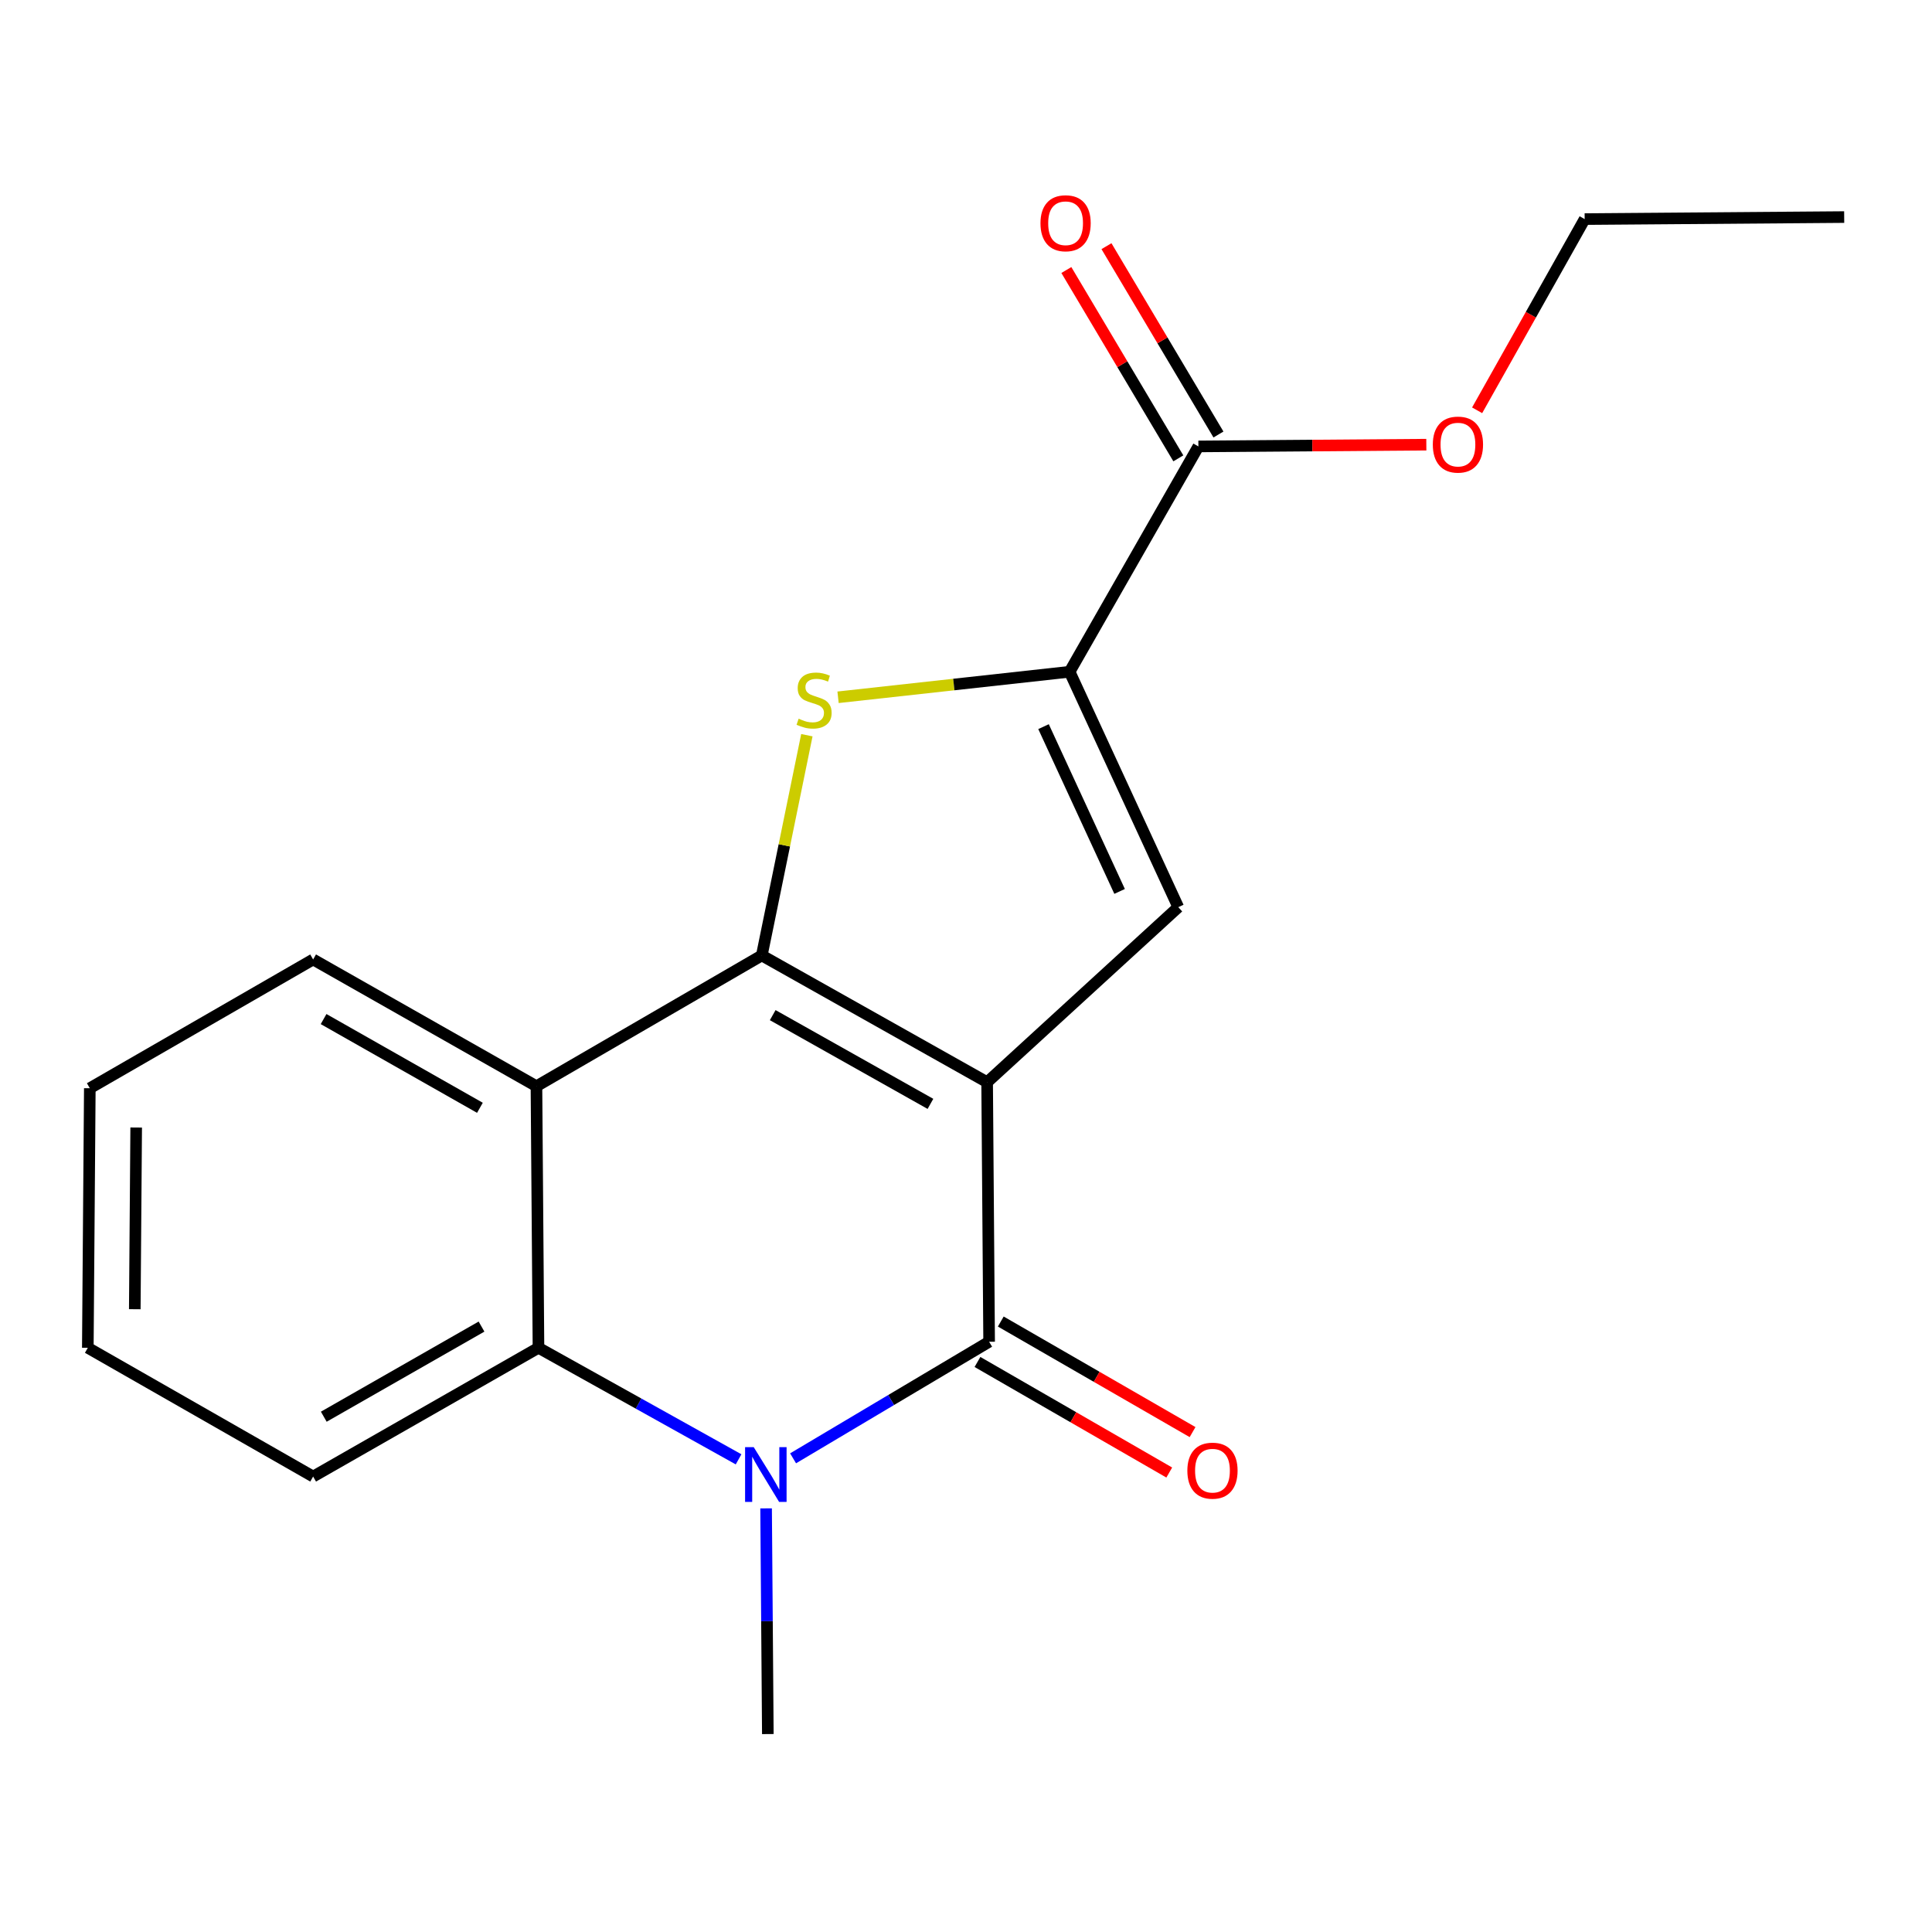 <?xml version='1.0' encoding='iso-8859-1'?>
<svg version='1.1' baseProfile='full'
              xmlns='http://www.w3.org/2000/svg'
                      xmlns:rdkit='http://www.rdkit.org/xml'
                      xmlns:xlink='http://www.w3.org/1999/xlink'
                  xml:space='preserve'
width='1000px' height='1000px' viewBox='0 0 1000 1000'>
<!-- END OF HEADER -->
<rect style='opacity:1.0;fill:#FFFFFF;stroke:none' width='1000' height='1000' x='0' y='0'> </rect>
<path class='bond-0' d='M 510.938,560.15 L 394.302,494.538' style='fill:none;fill-rule:evenodd;stroke:#000000;stroke-width:6px;stroke-linecap:butt;stroke-linejoin:miter;stroke-opacity:1' />
<path class='bond-0' d='M 481.599,571.362 L 399.954,525.434' style='fill:none;fill-rule:evenodd;stroke:#000000;stroke-width:6px;stroke-linecap:butt;stroke-linejoin:miter;stroke-opacity:1' />
<path class='bond-1' d='M 510.938,560.15 L 511.971,694.487' style='fill:none;fill-rule:evenodd;stroke:#000000;stroke-width:6px;stroke-linecap:butt;stroke-linejoin:miter;stroke-opacity:1' />
<path class='bond-4' d='M 510.938,560.15 L 609.872,469.55' style='fill:none;fill-rule:evenodd;stroke:#000000;stroke-width:6px;stroke-linecap:butt;stroke-linejoin:miter;stroke-opacity:1' />
<path class='bond-3' d='M 394.302,494.538 L 405.968,437.537' style='fill:none;fill-rule:evenodd;stroke:#000000;stroke-width:6px;stroke-linecap:butt;stroke-linejoin:miter;stroke-opacity:1' />
<path class='bond-3' d='M 405.968,437.537 L 417.634,380.536' style='fill:none;fill-rule:evenodd;stroke:#CCCC00;stroke-width:6px;stroke-linecap:butt;stroke-linejoin:miter;stroke-opacity:1' />
<path class='bond-6' d='M 394.302,494.538 L 277.666,562.23' style='fill:none;fill-rule:evenodd;stroke:#000000;stroke-width:6px;stroke-linecap:butt;stroke-linejoin:miter;stroke-opacity:1' />
<path class='bond-2' d='M 511.971,694.487 L 461.234,724.657' style='fill:none;fill-rule:evenodd;stroke:#000000;stroke-width:6px;stroke-linecap:butt;stroke-linejoin:miter;stroke-opacity:1' />
<path class='bond-2' d='M 461.234,724.657 L 410.497,754.827' style='fill:none;fill-rule:evenodd;stroke:#0000FF;stroke-width:6px;stroke-linecap:butt;stroke-linejoin:miter;stroke-opacity:1' />
<path class='bond-9' d='M 505.938,704.951 L 555.572,733.565' style='fill:none;fill-rule:evenodd;stroke:#000000;stroke-width:6px;stroke-linecap:butt;stroke-linejoin:miter;stroke-opacity:1' />
<path class='bond-9' d='M 555.572,733.565 L 605.205,762.179' style='fill:none;fill-rule:evenodd;stroke:#FF0000;stroke-width:6px;stroke-linecap:butt;stroke-linejoin:miter;stroke-opacity:1' />
<path class='bond-9' d='M 518.003,684.023 L 567.637,712.637' style='fill:none;fill-rule:evenodd;stroke:#000000;stroke-width:6px;stroke-linecap:butt;stroke-linejoin:miter;stroke-opacity:1' />
<path class='bond-9' d='M 567.637,712.637 L 617.27,741.251' style='fill:none;fill-rule:evenodd;stroke:#FF0000;stroke-width:6px;stroke-linecap:butt;stroke-linejoin:miter;stroke-opacity:1' />
<path class='bond-7' d='M 382.287,755.348 L 330.5,726.481' style='fill:none;fill-rule:evenodd;stroke:#0000FF;stroke-width:6px;stroke-linecap:butt;stroke-linejoin:miter;stroke-opacity:1' />
<path class='bond-7' d='M 330.5,726.481 L 278.713,697.614' style='fill:none;fill-rule:evenodd;stroke:#000000;stroke-width:6px;stroke-linecap:butt;stroke-linejoin:miter;stroke-opacity:1' />
<path class='bond-11' d='M 396.53,780.731 L 396.979,839.14' style='fill:none;fill-rule:evenodd;stroke:#0000FF;stroke-width:6px;stroke-linecap:butt;stroke-linejoin:miter;stroke-opacity:1' />
<path class='bond-11' d='M 396.979,839.14 L 397.429,897.55' style='fill:none;fill-rule:evenodd;stroke:#000000;stroke-width:6px;stroke-linecap:butt;stroke-linejoin:miter;stroke-opacity:1' />
<path class='bond-19' d='M 433.777,360.914 L 493.702,354.31' style='fill:none;fill-rule:evenodd;stroke:#CCCC00;stroke-width:6px;stroke-linecap:butt;stroke-linejoin:miter;stroke-opacity:1' />
<path class='bond-19' d='M 493.702,354.31 L 553.628,347.707' style='fill:none;fill-rule:evenodd;stroke:#000000;stroke-width:6px;stroke-linecap:butt;stroke-linejoin:miter;stroke-opacity:1' />
<path class='bond-5' d='M 609.872,469.55 L 553.628,347.707' style='fill:none;fill-rule:evenodd;stroke:#000000;stroke-width:6px;stroke-linecap:butt;stroke-linejoin:miter;stroke-opacity:1' />
<path class='bond-5' d='M 579.503,461.398 L 540.132,376.108' style='fill:none;fill-rule:evenodd;stroke:#000000;stroke-width:6px;stroke-linecap:butt;stroke-linejoin:miter;stroke-opacity:1' />
<path class='bond-8' d='M 553.628,347.707 L 620.286,231.071' style='fill:none;fill-rule:evenodd;stroke:#000000;stroke-width:6px;stroke-linecap:butt;stroke-linejoin:miter;stroke-opacity:1' />
<path class='bond-13' d='M 277.666,562.23 L 162.077,496.618' style='fill:none;fill-rule:evenodd;stroke:#000000;stroke-width:6px;stroke-linecap:butt;stroke-linejoin:miter;stroke-opacity:1' />
<path class='bond-13' d='M 248.403,573.396 L 167.49,527.468' style='fill:none;fill-rule:evenodd;stroke:#000000;stroke-width:6px;stroke-linecap:butt;stroke-linejoin:miter;stroke-opacity:1' />
<path class='bond-20' d='M 277.666,562.23 L 278.713,697.614' style='fill:none;fill-rule:evenodd;stroke:#000000;stroke-width:6px;stroke-linecap:butt;stroke-linejoin:miter;stroke-opacity:1' />
<path class='bond-14' d='M 278.713,697.614 L 162.077,764.259' style='fill:none;fill-rule:evenodd;stroke:#000000;stroke-width:6px;stroke-linecap:butt;stroke-linejoin:miter;stroke-opacity:1' />
<path class='bond-14' d='M 249.233,686.637 L 167.588,733.288' style='fill:none;fill-rule:evenodd;stroke:#000000;stroke-width:6px;stroke-linecap:butt;stroke-linejoin:miter;stroke-opacity:1' />
<path class='bond-10' d='M 630.668,224.898 L 601.686,176.158' style='fill:none;fill-rule:evenodd;stroke:#000000;stroke-width:6px;stroke-linecap:butt;stroke-linejoin:miter;stroke-opacity:1' />
<path class='bond-10' d='M 601.686,176.158 L 572.705,127.418' style='fill:none;fill-rule:evenodd;stroke:#FF0000;stroke-width:6px;stroke-linecap:butt;stroke-linejoin:miter;stroke-opacity:1' />
<path class='bond-10' d='M 609.905,237.244 L 580.923,188.504' style='fill:none;fill-rule:evenodd;stroke:#000000;stroke-width:6px;stroke-linecap:butt;stroke-linejoin:miter;stroke-opacity:1' />
<path class='bond-10' d='M 580.923,188.504 L 551.942,139.764' style='fill:none;fill-rule:evenodd;stroke:#FF0000;stroke-width:6px;stroke-linecap:butt;stroke-linejoin:miter;stroke-opacity:1' />
<path class='bond-12' d='M 620.286,231.071 L 679.275,230.617' style='fill:none;fill-rule:evenodd;stroke:#000000;stroke-width:6px;stroke-linecap:butt;stroke-linejoin:miter;stroke-opacity:1' />
<path class='bond-12' d='M 679.275,230.617 L 738.265,230.163' style='fill:none;fill-rule:evenodd;stroke:#FF0000;stroke-width:6px;stroke-linecap:butt;stroke-linejoin:miter;stroke-opacity:1' />
<path class='bond-15' d='M 764.559,212.372 L 792.39,162.887' style='fill:none;fill-rule:evenodd;stroke:#FF0000;stroke-width:6px;stroke-linecap:butt;stroke-linejoin:miter;stroke-opacity:1' />
<path class='bond-15' d='M 792.39,162.887 L 820.222,113.402' style='fill:none;fill-rule:evenodd;stroke:#000000;stroke-width:6px;stroke-linecap:butt;stroke-linejoin:miter;stroke-opacity:1' />
<path class='bond-16' d='M 162.077,496.618 L 46.488,563.264' style='fill:none;fill-rule:evenodd;stroke:#000000;stroke-width:6px;stroke-linecap:butt;stroke-linejoin:miter;stroke-opacity:1' />
<path class='bond-17' d='M 162.077,764.259 L 45.455,697.614' style='fill:none;fill-rule:evenodd;stroke:#000000;stroke-width:6px;stroke-linecap:butt;stroke-linejoin:miter;stroke-opacity:1' />
<path class='bond-18' d='M 820.222,113.402 L 954.545,112.355' style='fill:none;fill-rule:evenodd;stroke:#000000;stroke-width:6px;stroke-linecap:butt;stroke-linejoin:miter;stroke-opacity:1' />
<path class='bond-21' d='M 46.488,563.264 L 45.455,697.614' style='fill:none;fill-rule:evenodd;stroke:#000000;stroke-width:6px;stroke-linecap:butt;stroke-linejoin:miter;stroke-opacity:1' />
<path class='bond-21' d='M 70.489,583.602 L 69.765,677.647' style='fill:none;fill-rule:evenodd;stroke:#000000;stroke-width:6px;stroke-linecap:butt;stroke-linejoin:miter;stroke-opacity:1' />
<path  class='atom-3' d='M 390.135 749.053
L 399.415 764.053
Q 400.335 765.533, 401.815 768.213
Q 403.295 770.893, 403.375 771.053
L 403.375 749.053
L 407.135 749.053
L 407.135 777.373
L 403.255 777.373
L 393.295 760.973
Q 392.135 759.053, 390.895 756.853
Q 389.695 754.653, 389.335 753.973
L 389.335 777.373
L 385.655 777.373
L 385.655 749.053
L 390.135 749.053
' fill='#0000FF'/>
<path  class='atom-4' d='M 413.37 372.001
Q 413.69 372.121, 415.01 372.681
Q 416.33 373.241, 417.77 373.601
Q 419.25 373.921, 420.69 373.921
Q 423.37 373.921, 424.93 372.641
Q 426.49 371.321, 426.49 369.041
Q 426.49 367.481, 425.69 366.521
Q 424.93 365.561, 423.73 365.041
Q 422.53 364.521, 420.53 363.921
Q 418.01 363.161, 416.49 362.441
Q 415.01 361.721, 413.93 360.201
Q 412.89 358.681, 412.89 356.121
Q 412.89 352.561, 415.29 350.361
Q 417.73 348.161, 422.53 348.161
Q 425.81 348.161, 429.53 349.721
L 428.61 352.801
Q 425.21 351.401, 422.65 351.401
Q 419.89 351.401, 418.37 352.561
Q 416.85 353.681, 416.89 355.641
Q 416.89 357.161, 417.65 358.081
Q 418.45 359.001, 419.57 359.521
Q 420.73 360.041, 422.65 360.641
Q 425.21 361.441, 426.73 362.241
Q 428.25 363.041, 429.33 364.681
Q 430.45 366.281, 430.45 369.041
Q 430.45 372.961, 427.81 375.081
Q 425.21 377.161, 420.85 377.161
Q 418.33 377.161, 416.41 376.601
Q 414.53 376.081, 412.29 375.161
L 413.37 372.001
' fill='#CCCC00'/>
<path  class='atom-10' d='M 614.573 761.212
Q 614.573 754.412, 617.933 750.612
Q 621.293 746.812, 627.573 746.812
Q 633.853 746.812, 637.213 750.612
Q 640.573 754.412, 640.573 761.212
Q 640.573 768.092, 637.173 772.012
Q 633.773 775.892, 627.573 775.892
Q 621.333 775.892, 617.933 772.012
Q 614.573 768.132, 614.573 761.212
M 627.573 772.692
Q 631.893 772.692, 634.213 769.812
Q 636.573 766.892, 636.573 761.212
Q 636.573 755.652, 634.213 752.852
Q 631.893 750.012, 627.573 750.012
Q 623.253 750.012, 620.893 752.812
Q 618.573 755.612, 618.573 761.212
Q 618.573 766.932, 620.893 769.812
Q 623.253 772.692, 627.573 772.692
' fill='#FF0000'/>
<path  class='atom-11' d='M 538.547 115.548
Q 538.547 108.748, 541.907 104.948
Q 545.267 101.148, 551.547 101.148
Q 557.827 101.148, 561.187 104.948
Q 564.547 108.748, 564.547 115.548
Q 564.547 122.428, 561.147 126.348
Q 557.747 130.228, 551.547 130.228
Q 545.307 130.228, 541.907 126.348
Q 538.547 122.468, 538.547 115.548
M 551.547 127.028
Q 555.867 127.028, 558.187 124.148
Q 560.547 121.228, 560.547 115.548
Q 560.547 109.988, 558.187 107.188
Q 555.867 104.348, 551.547 104.348
Q 547.227 104.348, 544.867 107.148
Q 542.547 109.948, 542.547 115.548
Q 542.547 121.268, 544.867 124.148
Q 547.227 127.028, 551.547 127.028
' fill='#FF0000'/>
<path  class='atom-13' d='M 741.623 230.118
Q 741.623 223.318, 744.983 219.518
Q 748.343 215.718, 754.623 215.718
Q 760.903 215.718, 764.263 219.518
Q 767.623 223.318, 767.623 230.118
Q 767.623 236.998, 764.223 240.918
Q 760.823 244.798, 754.623 244.798
Q 748.383 244.798, 744.983 240.918
Q 741.623 237.038, 741.623 230.118
M 754.623 241.598
Q 758.943 241.598, 761.263 238.718
Q 763.623 235.798, 763.623 230.118
Q 763.623 224.558, 761.263 221.758
Q 758.943 218.918, 754.623 218.918
Q 750.303 218.918, 747.943 221.718
Q 745.623 224.518, 745.623 230.118
Q 745.623 235.838, 747.943 238.718
Q 750.303 241.598, 754.623 241.598
' fill='#FF0000'/>
</svg>
